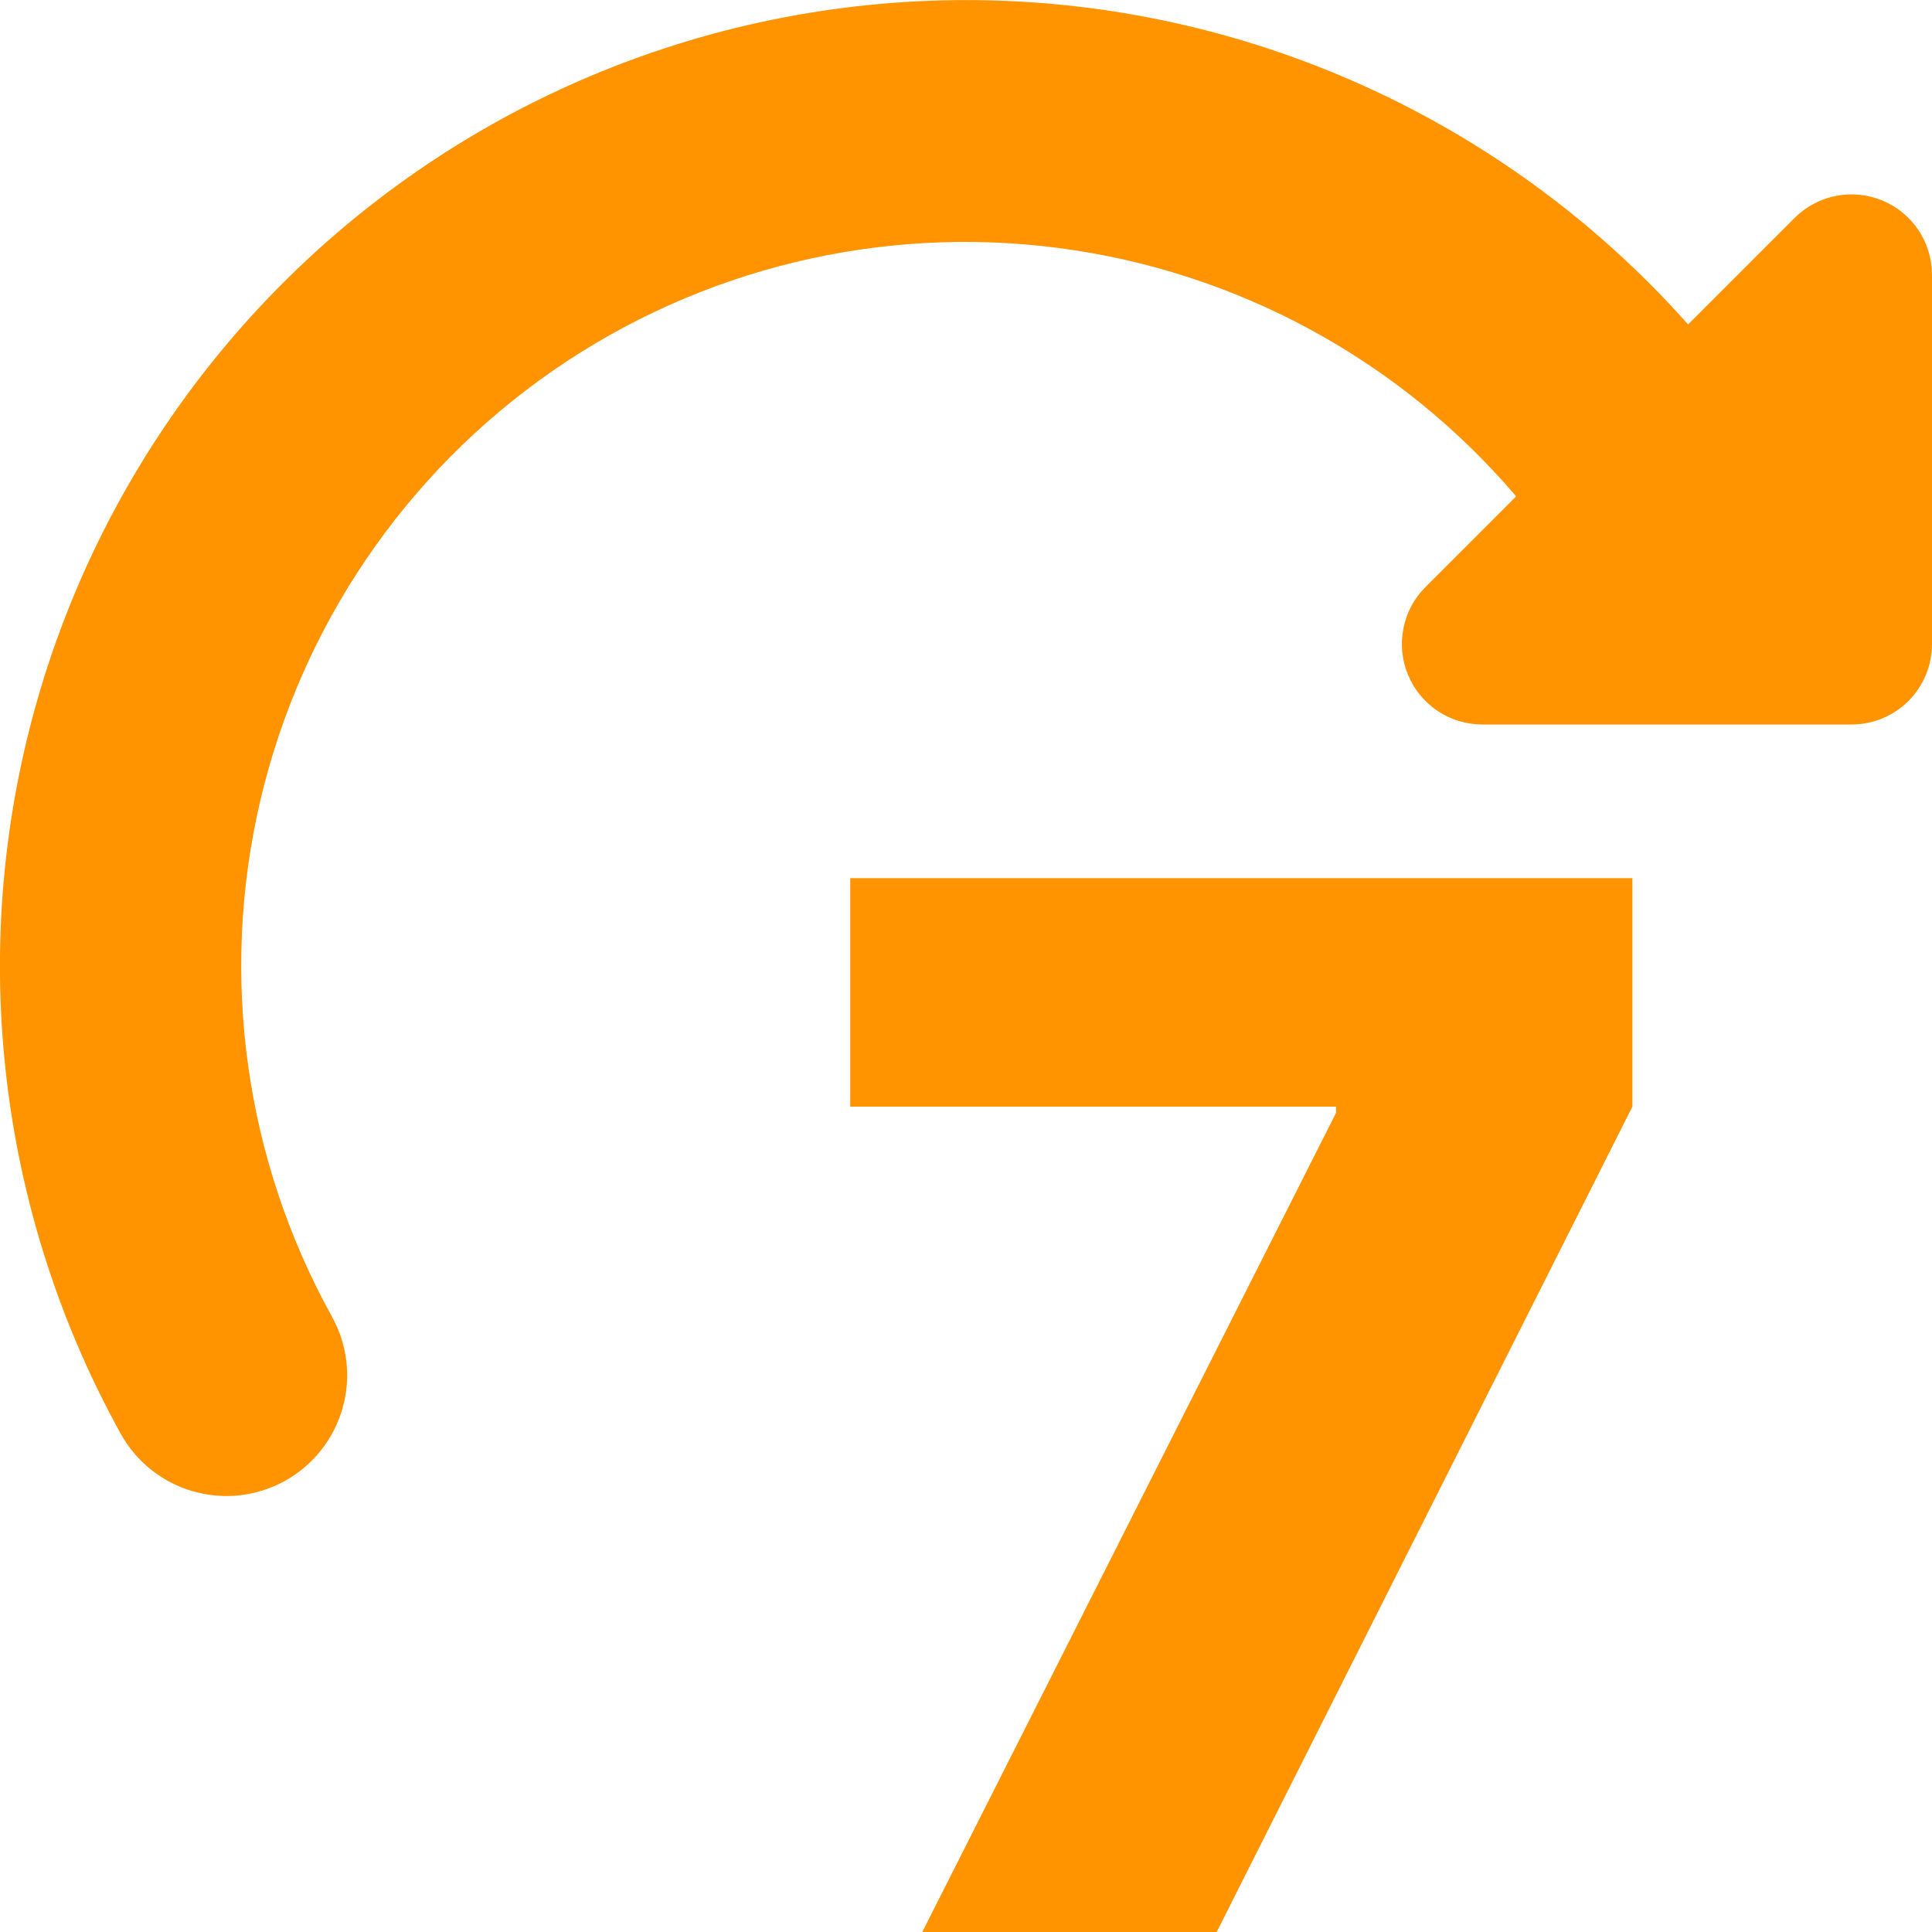 <?xml version="1.0" encoding="UTF-8"?> <svg xmlns="http://www.w3.org/2000/svg" width="24" height="24" viewBox="0 0 24 24" fill="none"><g clip-path="url(#clip0_507_5)"><path d="M22.293 2.707L20.97 4.03C19.008 1.823 16.301 0.416 13.367 0.079C10.433 -0.257 7.478 0.5 5.067 2.206C2.656 3.913 0.959 6.448 0.301 9.327C-0.357 12.207 0.07 15.227 1.5 17.811C1.596 17.984 1.724 18.136 1.878 18.258C2.033 18.381 2.209 18.472 2.399 18.526C2.588 18.58 2.786 18.597 2.982 18.575C3.178 18.552 3.367 18.491 3.54 18.396C3.712 18.3 3.864 18.172 3.986 18.018C4.109 17.863 4.2 17.687 4.254 17.497C4.309 17.308 4.325 17.11 4.303 16.914C4.28 16.718 4.22 16.529 4.124 16.356C3.043 14.406 2.725 12.124 3.232 9.952C3.74 7.781 5.035 5.875 6.868 4.605C8.701 3.336 10.941 2.792 13.152 3.081C15.363 3.369 17.388 4.469 18.834 6.166L17.707 7.293C17.567 7.433 17.472 7.611 17.434 7.805C17.395 7.999 17.415 8.2 17.491 8.383C17.566 8.566 17.694 8.722 17.859 8.832C18.023 8.942 18.216 9 18.414 9H23C23.265 9 23.52 8.895 23.707 8.708C23.895 8.52 24 8.266 24 8V3.414C24 3.217 23.941 3.023 23.832 2.859C23.722 2.695 23.566 2.566 23.383 2.491C23.2 2.415 22.999 2.395 22.805 2.434C22.611 2.472 22.433 2.568 22.293 2.707Z" fill="#FF9400"></path><path d="M11.457 24L16.597 13.824V13.747H10.562V10.909H20.278V13.747L15.114 24H11.457Z" fill="#FF9400"></path></g><defs><clipPath id="clip0_507_5"><rect width="24" height="24" fill="white"></rect></clipPath></defs></svg> 